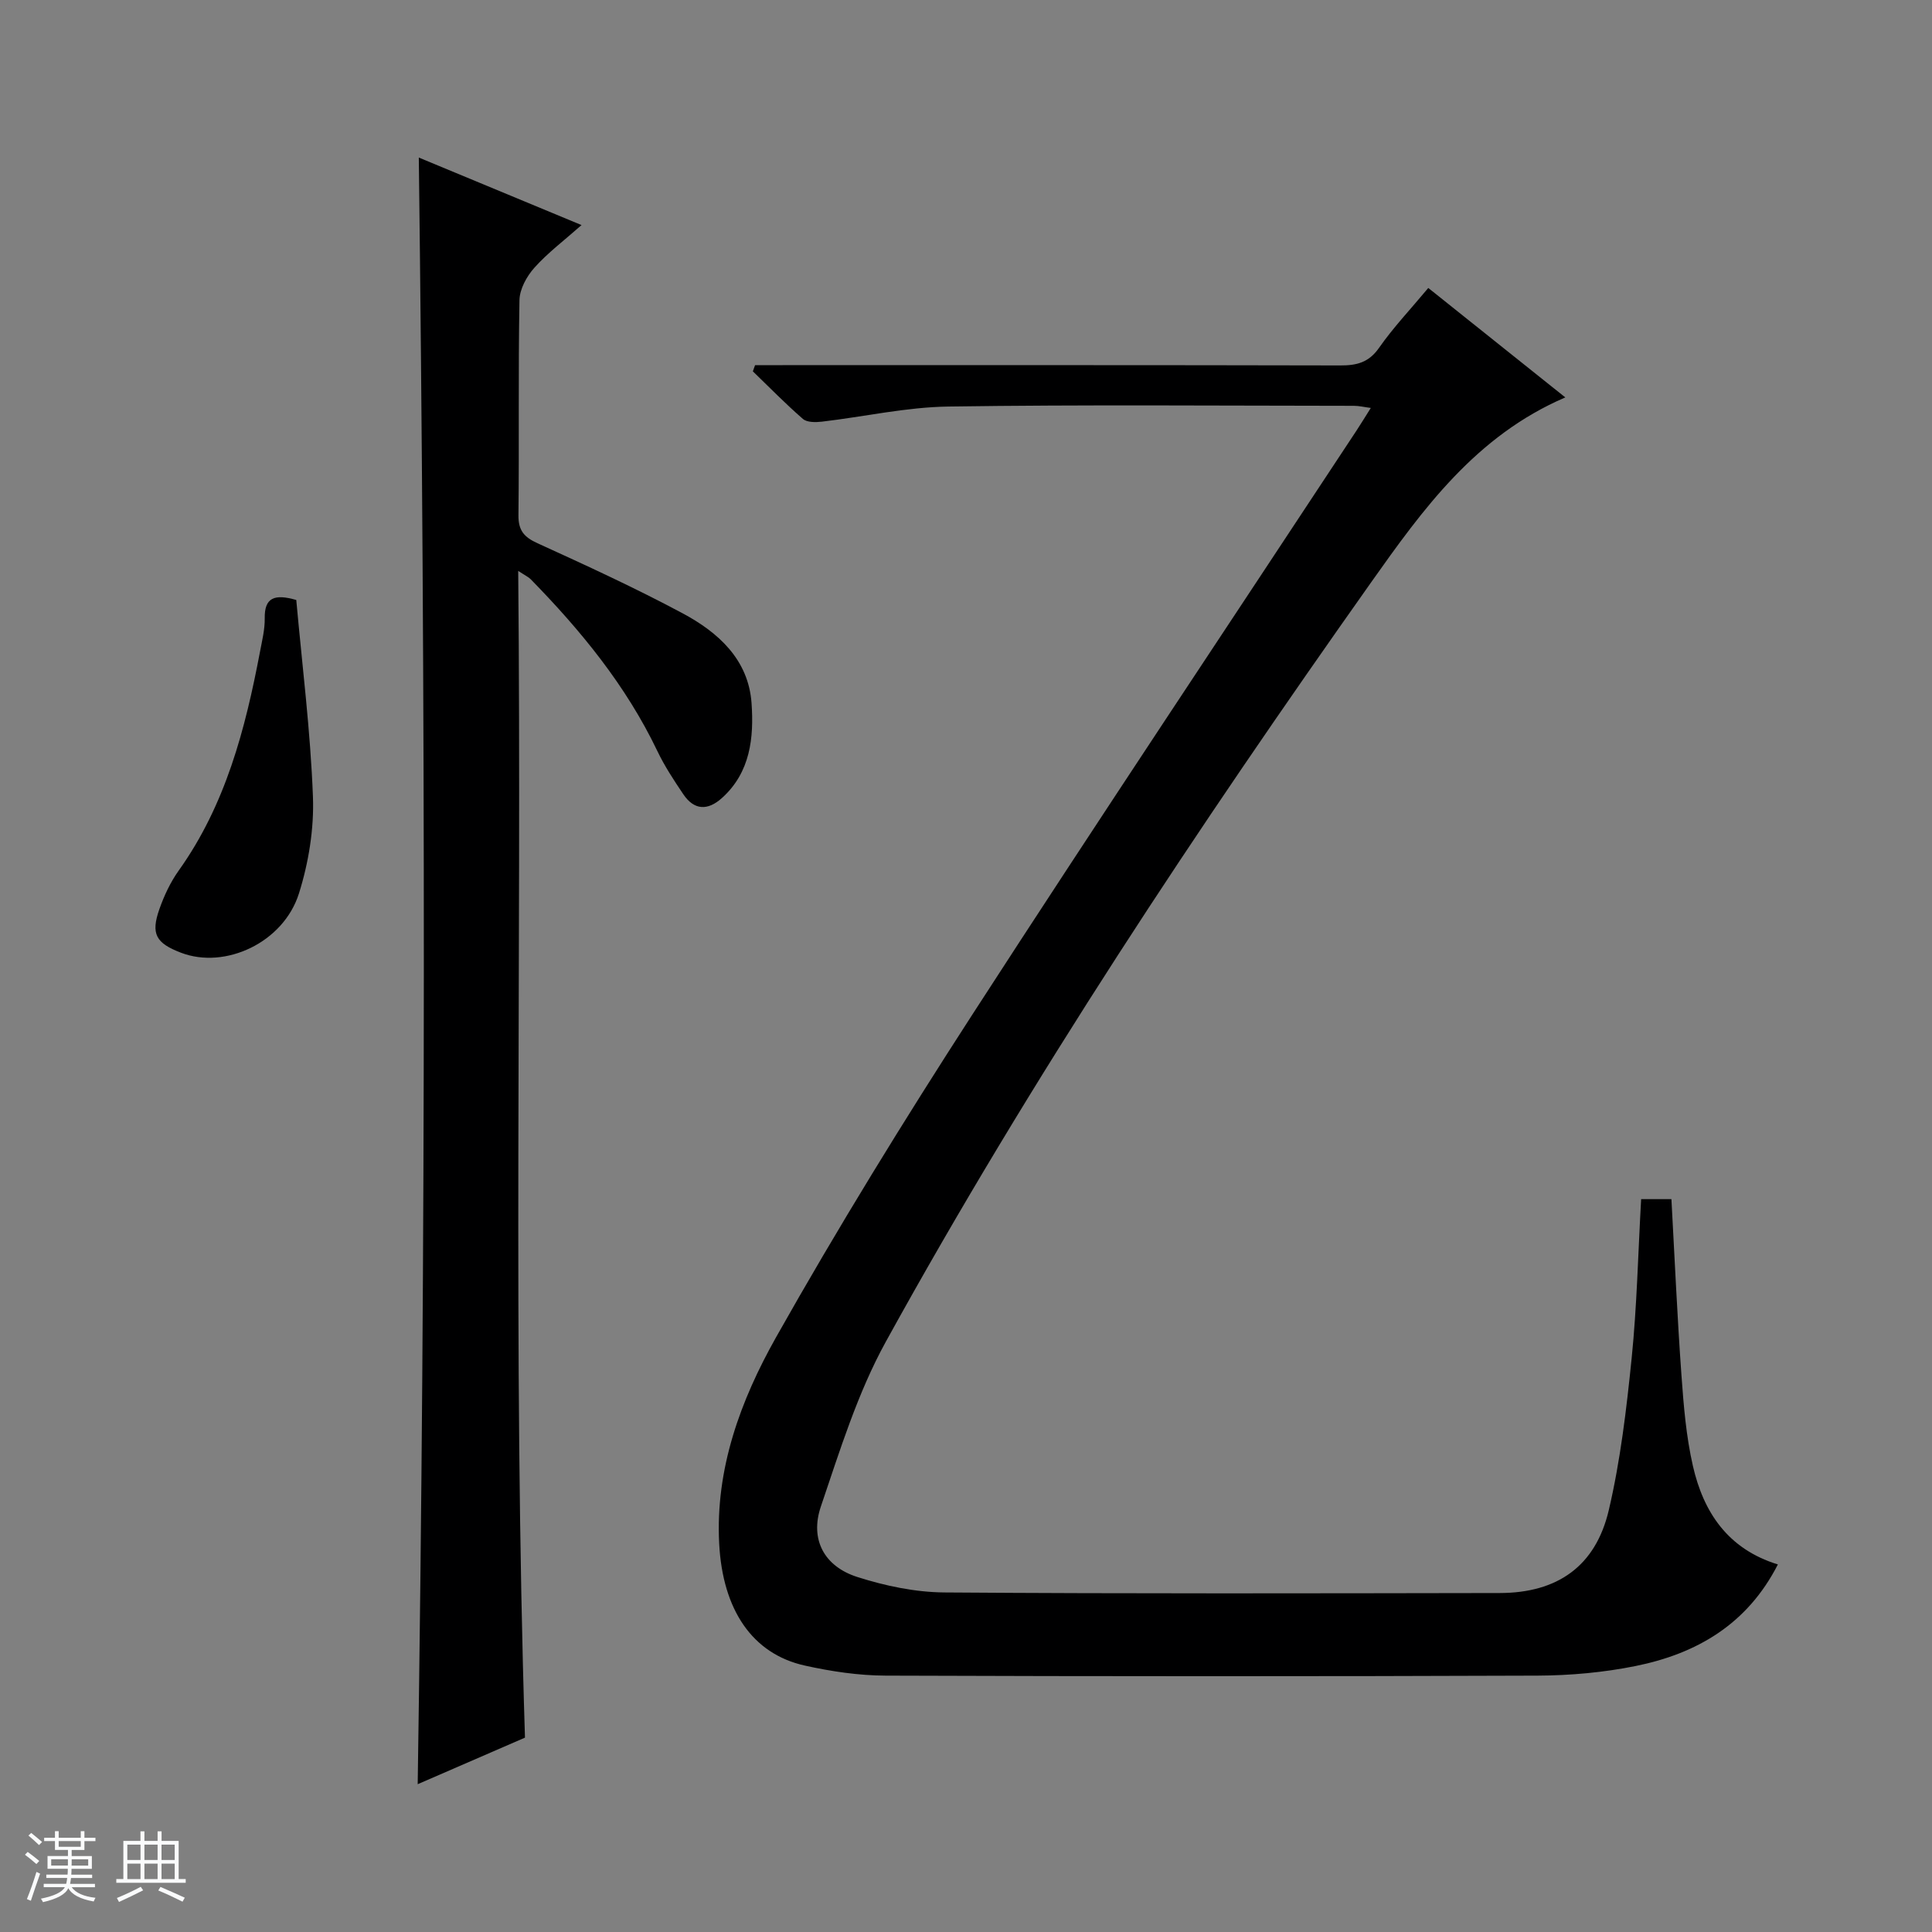 <svg enable-background="new 0 0 400 400" viewBox="0 0 400 400" xmlns="http://www.w3.org/2000/svg"><rect x="0" y="0" width="400" height="400" fill="#808080" stroke="none"/><path d="m5.17 384 .56-.58c.85.61 1.65 1.24 2.4 1.87l-.59.64c-.84-.73-1.63-1.38-2.37-1.93m1.22 9.53-.82-.34c.71-1.76 1.37-3.64 1.98-5.63.24.13.5.25.76.36-.6 1.67-1.24 3.54-1.92 5.61m-.5-13.5.57-.54c.56.44 1.31 1.06 2.26 1.87l-.64.64c-.68-.66-1.41-1.32-2.19-1.97m3.25.46h2.24v-1.36h.77v1.36h4.57v-1.36h.76v1.36h2.28v.69h-2.28v1.84h-2.64v1.26h4.18v2.64h-4.21c0 .45-.02.86-.05 1.21h4.32v.69h-4.38c-.04.34-.1.75-.19 1.22h5.15v.69h-4.82c.87 1.19 2.51 1.92 4.93 2.19-.17.31-.3.57-.37.76-2.77-.49-4.52-1.41-5.26-2.76-.56 1.26-2.3 2.23-5.24 2.9-.12-.24-.26-.48-.43-.72 2.73-.55 4.38-1.34 4.96-2.38h-4.38v-.69h4.65c.1-.38.17-.79.21-1.22h-4.32v-.69h4.4c.03-.34.05-.75.05-1.21h-4.2v-2.64h4.23v-1.26h-2.69v-1.84h-2.24zm1.46 4.46v1.29h3.45c.01-.4.02-.57.01-.53v-.32-.45h-3.46zm1.55-2.59h4.57v-1.19h-4.57zm6.11 2.59h-3.42v.77c-.01.19-.01.37-.02.53h3.44z" fill="#fafbfc"/><path d="m32.63 379.16h.82v1.98h3.54v7.89h1.46v.78h-14.37v-.78h1.46v-7.89h3.54v-1.98h.82v1.98h2.73zm-3.49 11.48.5.73c-1.61.82-3.28 1.63-5 2.41-.13-.27-.28-.55-.44-.82 1.75-.72 3.4-1.49 4.94-2.32m-2.78-5.55h2.73v-3.18h-2.73zm0 3.95h2.73v-3.2h-2.73zm3.54-3.95h2.73v-3.18h-2.73zm0 3.95h2.73v-3.2h-2.73zm7.89 4.68c-1.84-.92-3.51-1.7-5.02-2.32l.45-.73c1.89.8 3.57 1.55 5.04 2.23zm-1.62-11.81h-2.73v3.18h2.73zm-2.73 7.13h2.73v-3.2h-2.73v3.19z" fill="#fafbfc"/><g fill="#000001"><path d="m339.78 248.27h6.27c.68 12.34 1.21 24.44 2.08 36.51.45 6.28.97 12.63 2.37 18.74 2.18 9.53 7.19 17.18 17.59 20.38-6.34 12.41-16.81 18.47-29.45 21.03-6.63 1.34-13.52 1.96-20.3 1.99-44.99.17-89.99.16-134.98 0-5.6-.02-11.29-.87-16.77-2.09-10.85-2.43-16.97-11.54-17.69-25.22-.82-15.54 4.45-29.72 11.75-42.7 12.8-22.72 26.51-44.97 40.68-66.88 26.2-40.51 53.01-80.64 79.55-120.93.91-1.38 1.76-2.79 2.93-4.64-1.39-.18-2.44-.44-3.48-.44-28-.02-56-.26-83.99.15-8.74.13-17.44 2.11-26.17 3.13-1.3.15-3.08.17-3.93-.56-3.6-3.12-6.94-6.55-10.37-9.86.15-.43.3-.86.46-1.28h5.68c38.5 0 76.99-.03 115.49.06 3.42.01 5.9-.61 8.02-3.65 2.94-4.21 6.51-7.97 10.19-12.39 9.37 7.48 18.64 14.89 28.37 22.66-18.54 7.96-29.5 23.16-40.22 38.31-35.94 50.81-70.39 102.63-100.45 157.18-5.86 10.63-9.53 22.56-13.46 34.14-2.31 6.82.69 12.4 7.55 14.59 5.77 1.84 11.98 3.15 18.01 3.2 38.33.28 76.66.18 114.99.12 11.93-.02 19.86-5.53 22.59-17.19 2.41-10.3 3.66-20.92 4.73-31.46 1.09-10.76 1.32-21.58 1.96-32.9z"/><path d="m86.71 32.62c11 4.57 21.86 9.08 33.69 13.98-3.58 3.17-6.98 5.72-9.76 8.83-1.59 1.77-3.05 4.43-3.09 6.71-.27 14.83-.04 29.66-.21 44.49-.04 3.19 1.14 4.57 3.96 5.85 10.12 4.61 20.24 9.26 30.03 14.5 7.37 3.94 13.63 9.56 14.27 18.6.5 7.13-.22 14.33-6.14 19.65-2.93 2.63-5.74 2.55-7.99-.79-1.94-2.88-3.88-5.82-5.37-8.94-6.48-13.55-15.82-24.94-26.23-35.58-.44-.45-1.06-.72-2.58-1.72.76 80.99-1.15 161.18 1.4 241.56-7.3 3.17-14.69 6.38-22.21 9.64 1.7-112.44 1.61-224.29.23-336.78z"/><path d="m61.34 124.22c1.23 13.64 2.94 27.16 3.45 40.72.25 6.65-.89 13.65-2.89 20.02-3.21 10.21-15.3 15.79-24.43 12.29-5.2-1.99-6.28-3.88-4.47-9.03.98-2.78 2.28-5.56 3.98-7.95 9.72-13.61 13.8-29.28 16.85-45.34.43-2.28 1.01-4.6.98-6.89-.08-4.37 2.05-5.11 6.53-3.82z"/></g></svg>